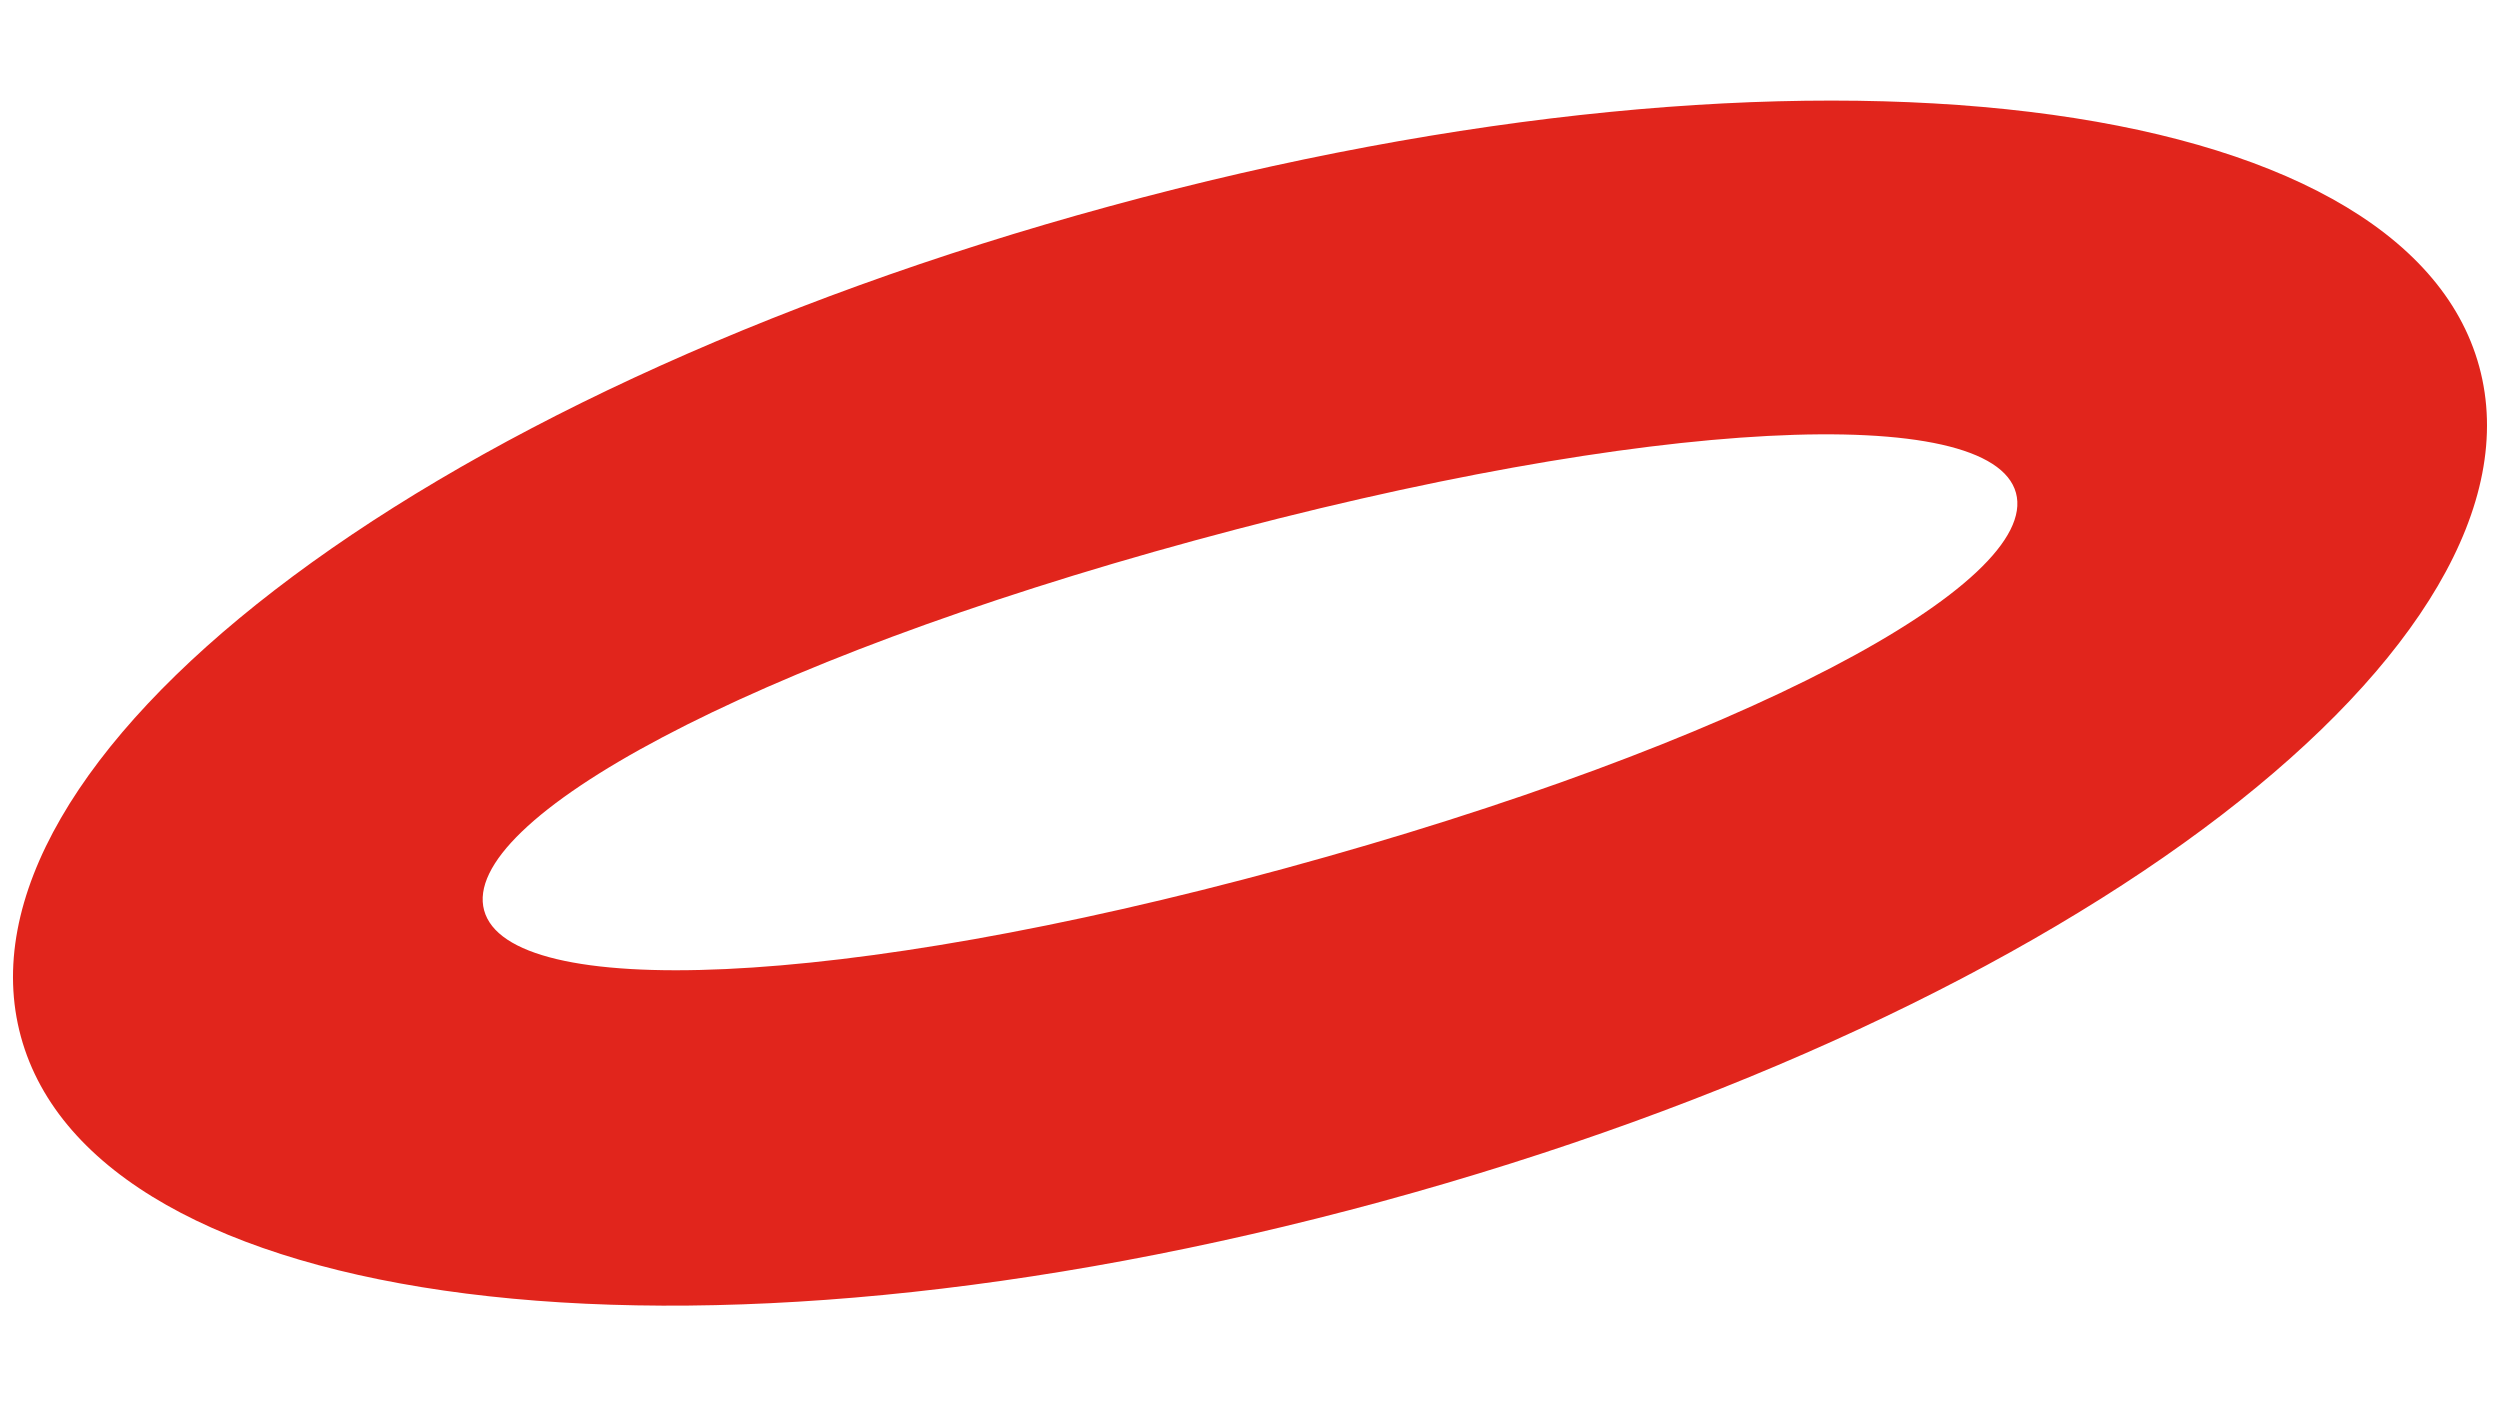 <svg xmlns="http://www.w3.org/2000/svg" xml:space="preserve" style="fill-rule:evenodd;clip-rule:evenodd;stroke-linejoin:round;stroke-miterlimit:2" viewBox="0 0 1920 1080"><path d="M0 12.373C17.187 7.689 28.405 1.66 27.479-1.737 26.554-5.135 13.827-4.638-3.359.047c-16.801 4.579-27.633 10.503-26.707 13.9C-29.14 17.344-16.8 16.952 0 12.373m3.642 12.512c-26.338 7.177-48.302 4.108-51.11-6.195s14.58-24.021 40.918-31.2c26.337-7.179 48.624-4.274 51.432 6.029S29.979 17.706 3.642 24.885" style="fill:#e1251c;fill-rule:nonzero" transform="translate(986.48 414.045) scale(20.444)"/></svg>